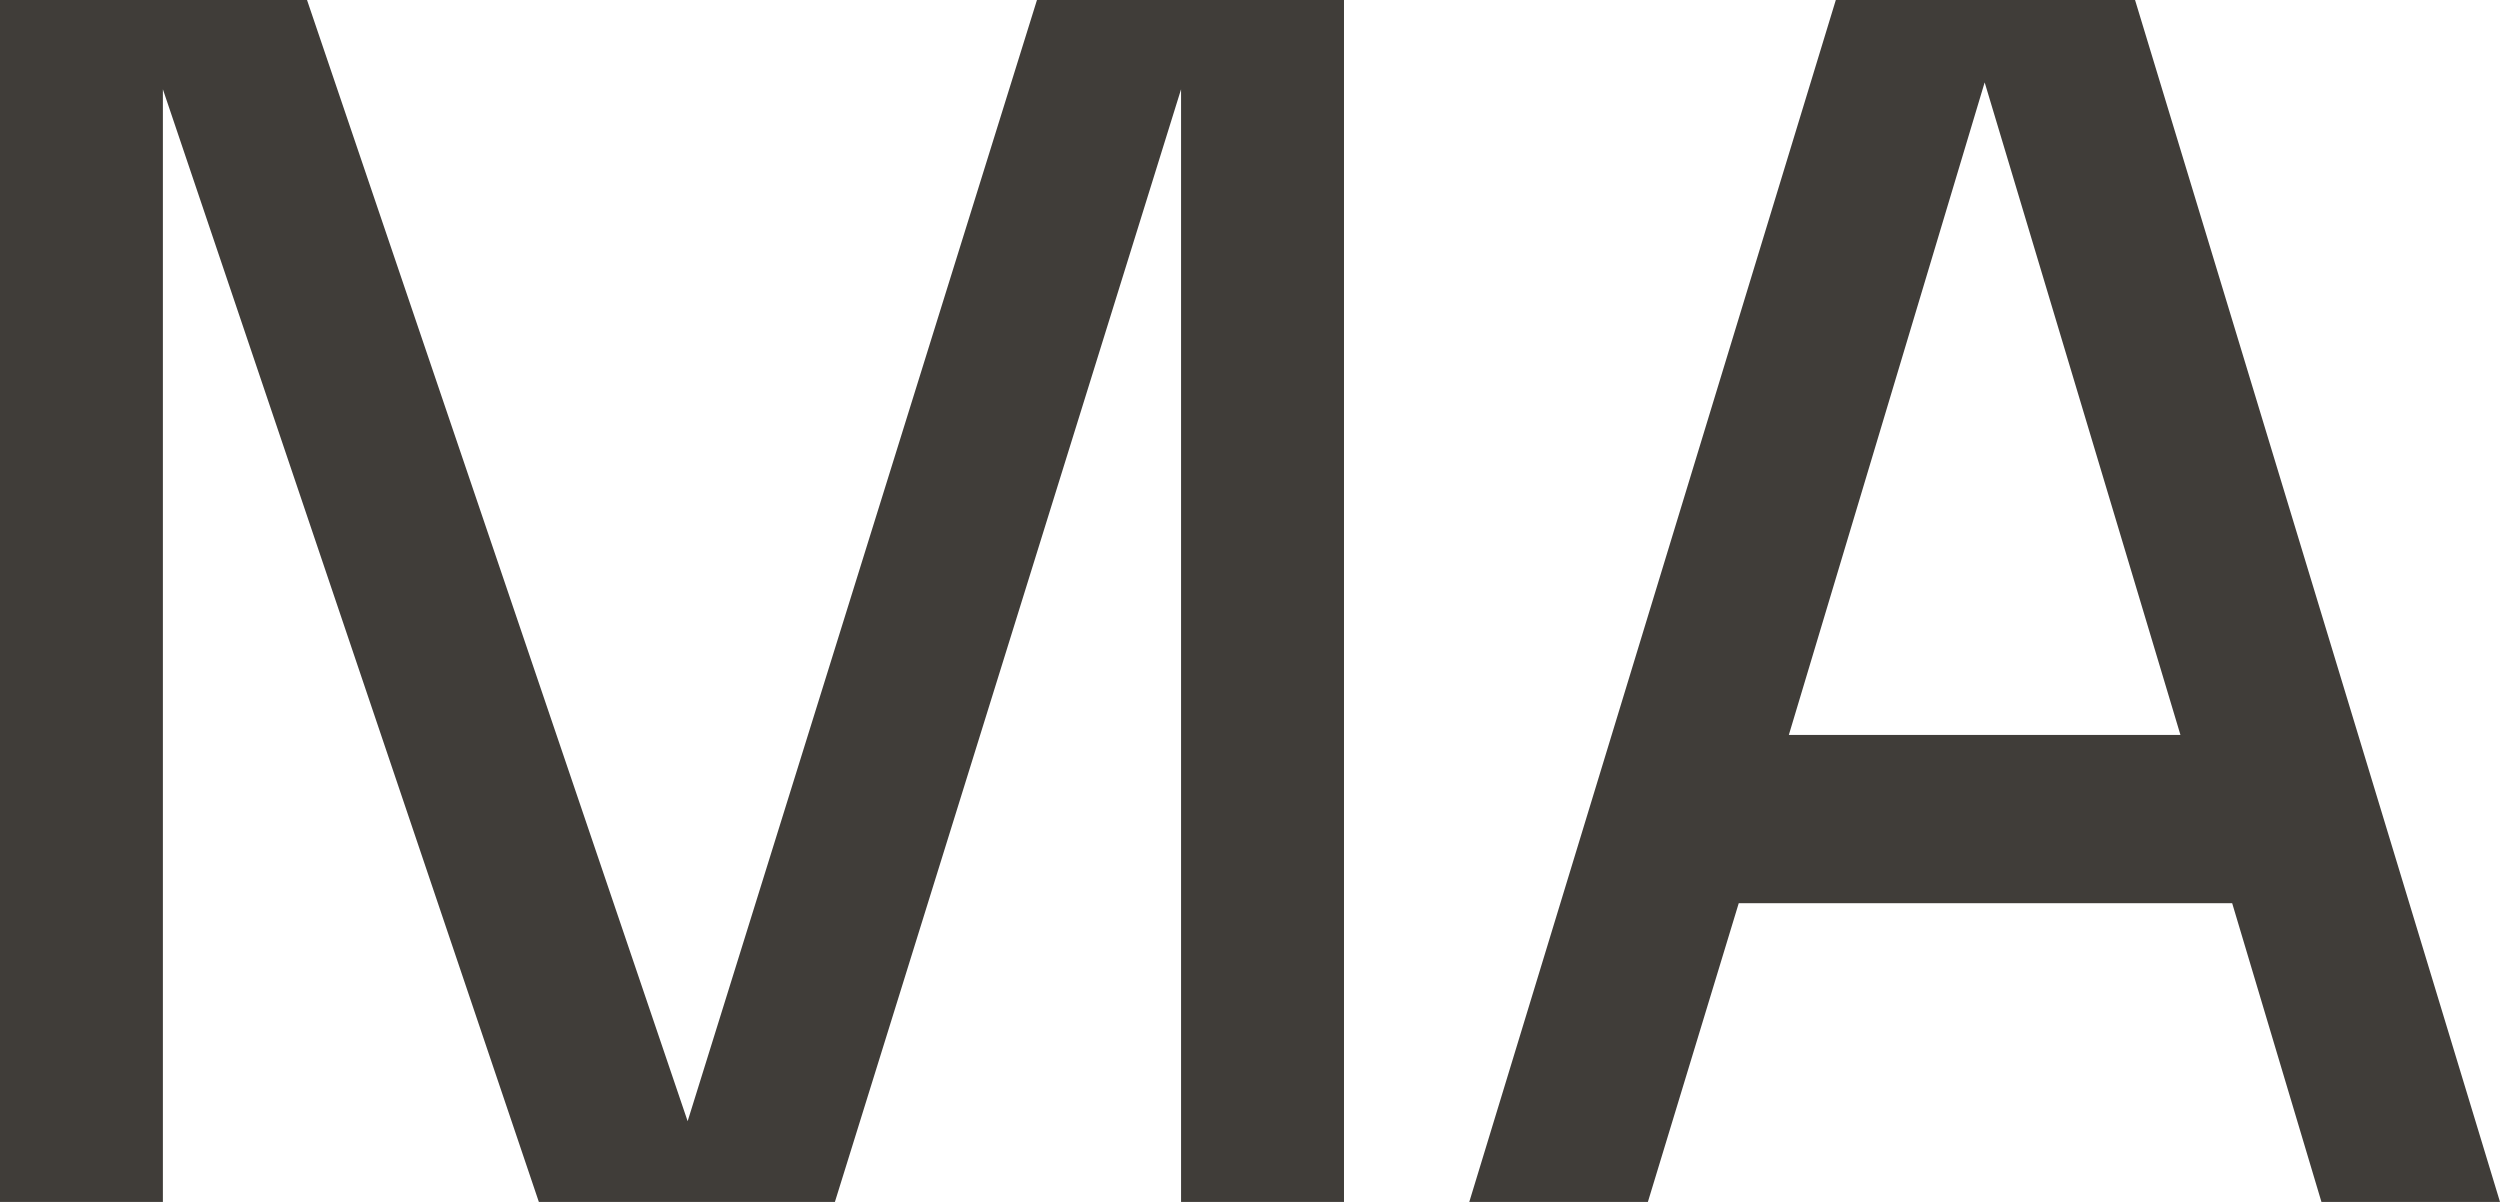 <?xml version="1.0" encoding="UTF-8"?> <svg xmlns="http://www.w3.org/2000/svg" width="52" height="25" viewBox="0 0 52 25" fill="none"><path d="M17.366 25H11.208L3.388 1.857V25H0V0H6.386L14.303 23.321L21.569 0H27.955V25H24.566V1.857L17.366 25Z" fill="#403D39"></path><path d="M52 25H48.286L46.429 18.786H36.166L34.276 25H30.561L38.185 0H44.409L52 25ZM45.353 15.286L41.281 1.714L37.208 15.286H45.353Z" fill="#403D39"></path></svg> 